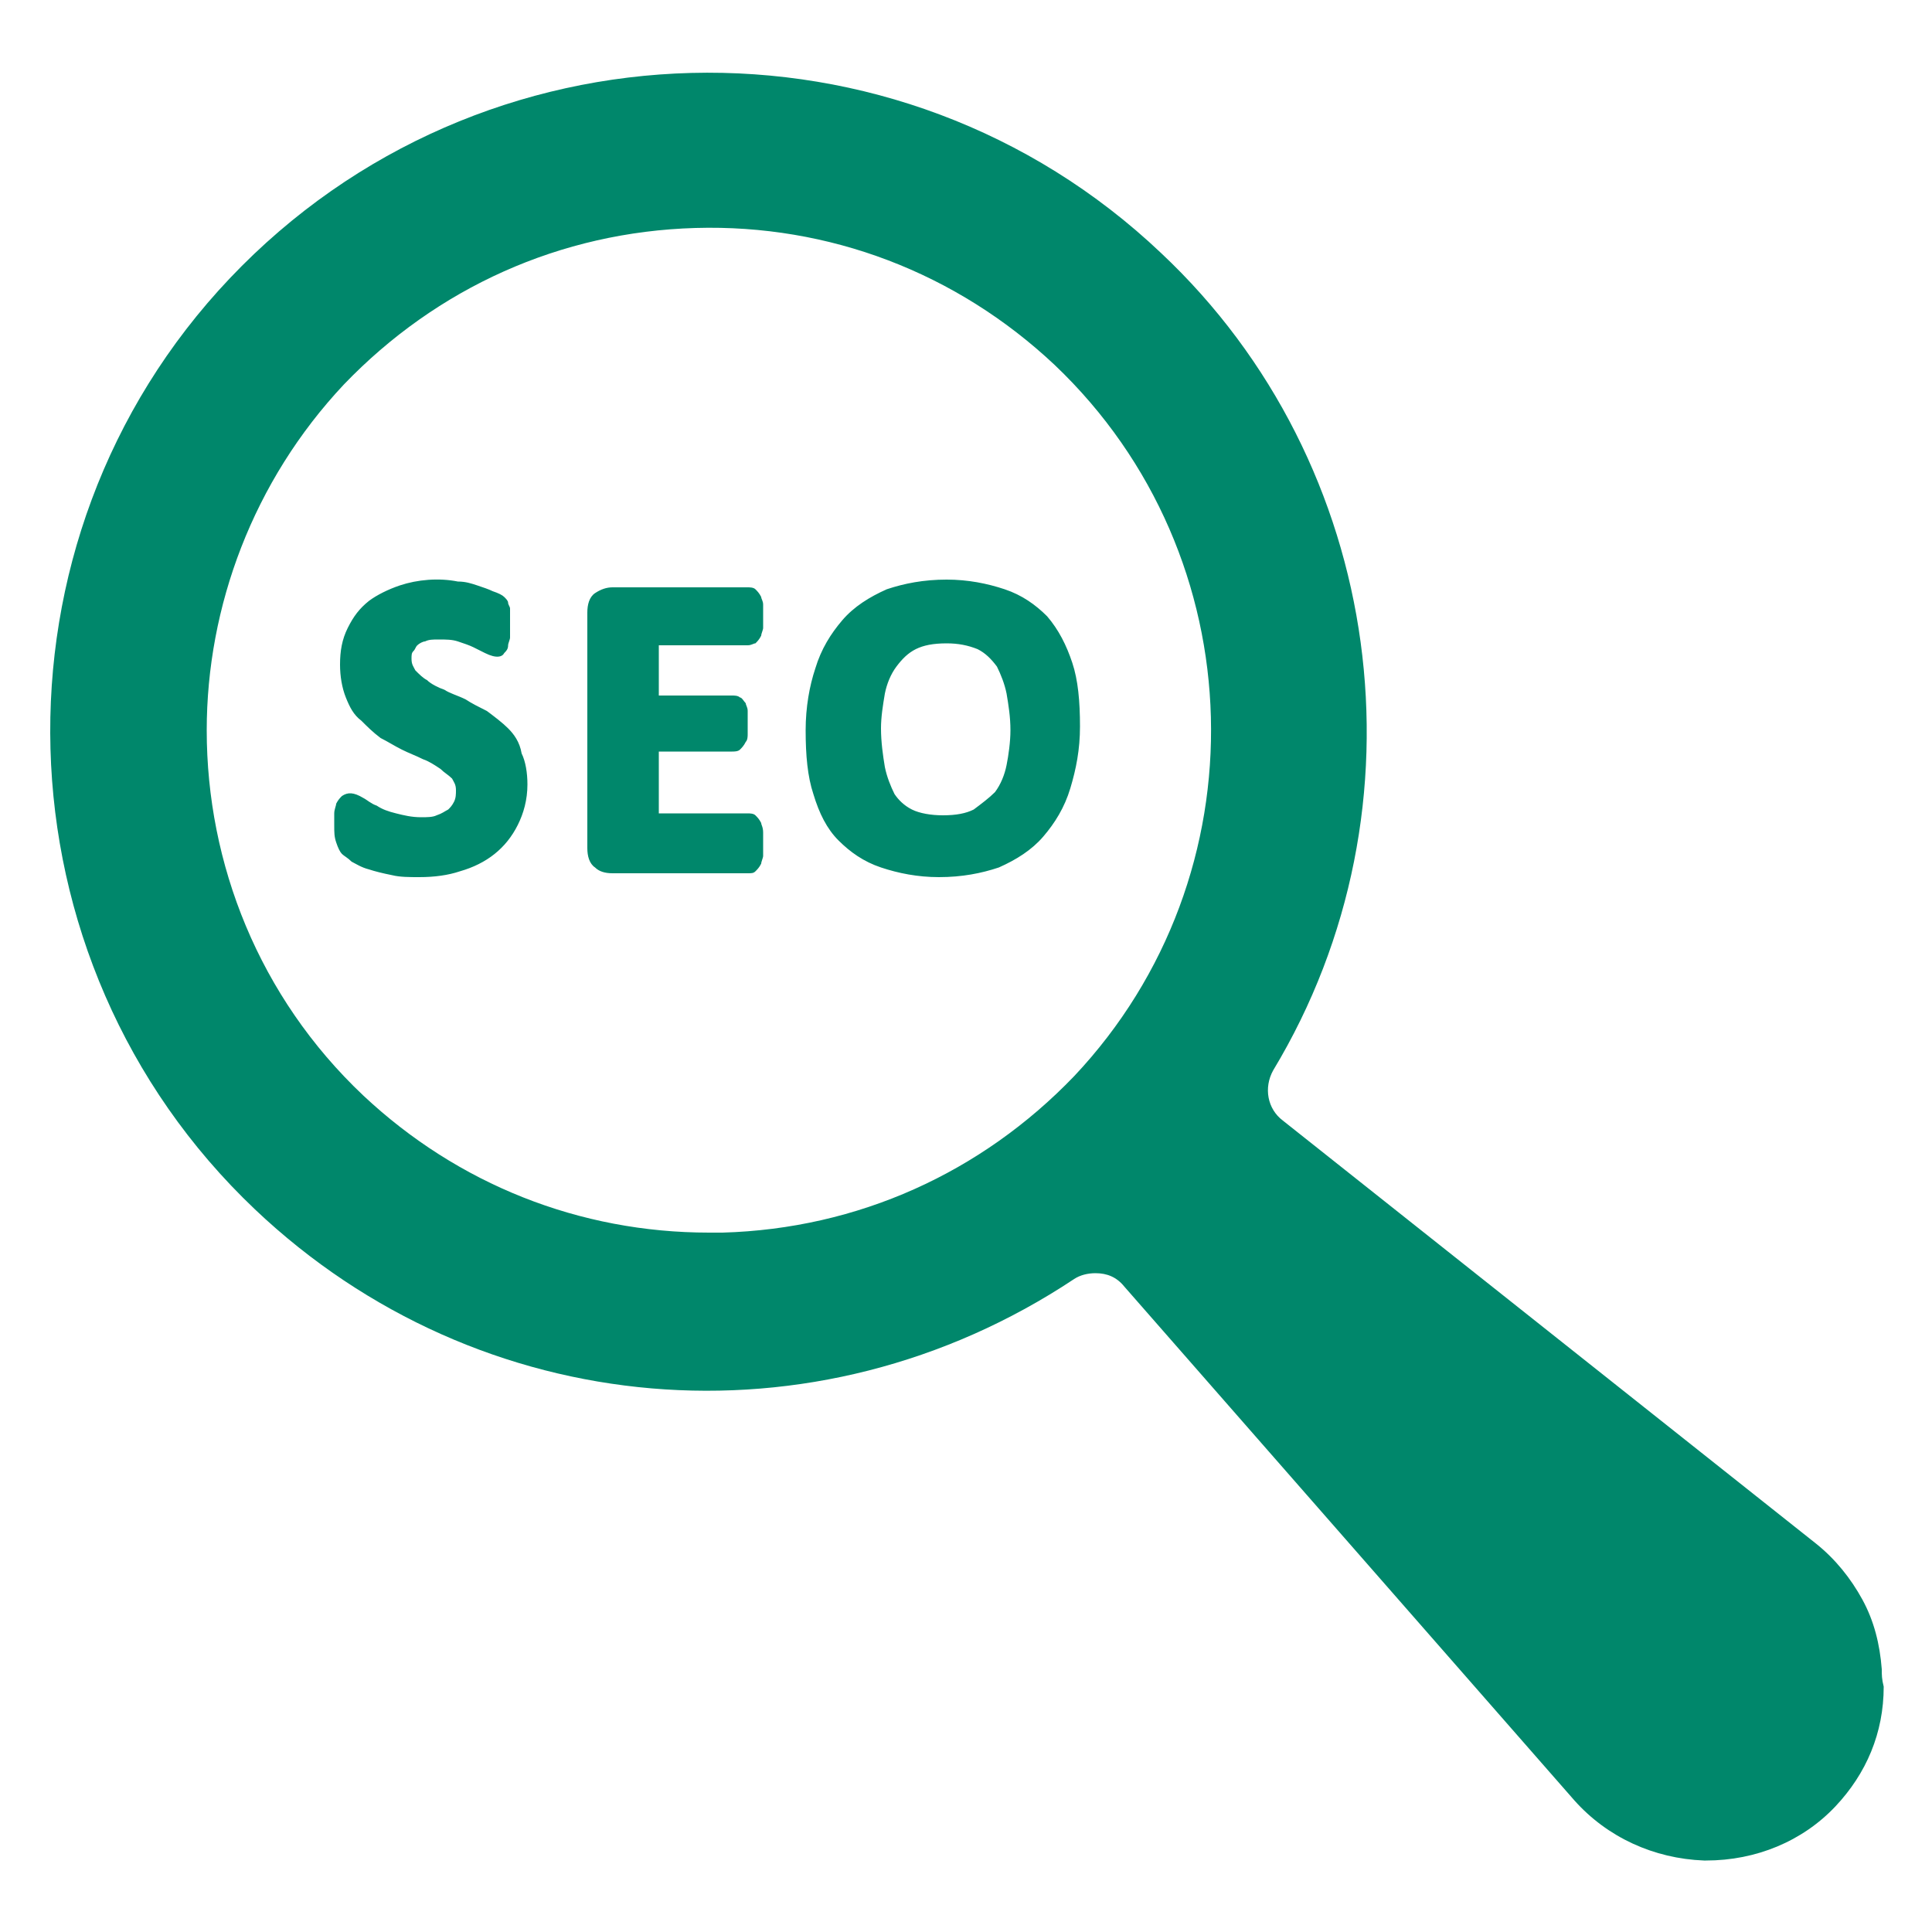 <svg width="60" height="60" viewBox="0 0 60 60" fill="none" xmlns="http://www.w3.org/2000/svg">
<path d="M58.44 51.84C58.38 51.06 58.2 50.34 57.84 49.68C57.48 49.02 57 48.42 56.4 47.94L39.84 34.8C39.36 34.44 39.24 33.78 39.54 33.24C44.46 25.08 43.02 14.4 36.06 7.86C27.9 0.12 14.94 0.42 7.14 8.64C-0.6 16.8 -0.24 29.82 7.92 37.56C14.88 44.16 25.32 45.06 33.36 39.72C33.54 39.6 33.78 39.54 34.02 39.54C34.38 39.54 34.68 39.66 34.92 39.96L48.9 55.92C49.92 57.06 51.36 57.72 52.92 57.78H52.98C54.54 57.78 55.98 57.18 57 56.1C57.96 55.08 58.5 53.82 58.5 52.38C58.44 52.14 58.44 52.02 58.44 51.84ZM33.36 33.42C30.48 36.42 26.64 38.16 22.44 38.28C22.32 38.28 22.14 38.28 22.02 38.28C18 38.28 14.22 36.78 11.28 34.02C8.04 30.96 6.42 26.82 6.42 22.68C6.42 18.84 7.86 14.94 10.68 11.94C13.56 8.94 17.4 7.2 21.6 7.08C25.74 6.96 29.7 8.46 32.76 11.34C39 17.28 39.24 27.18 33.36 33.42Z" fill="#00876B"/>
<path d="M15.78 22.62C15.6 22.44 15.36 22.26 15.12 22.08C14.88 21.96 14.64 21.84 14.46 21.72C14.22 21.6 13.98 21.54 13.8 21.42C13.62 21.36 13.38 21.24 13.26 21.12C13.14 21.06 13.02 20.94 12.9 20.82C12.84 20.7 12.78 20.64 12.78 20.46C12.78 20.34 12.78 20.28 12.84 20.22C12.9 20.16 12.9 20.1 12.96 20.04C13.02 19.98 13.14 19.92 13.2 19.92C13.32 19.86 13.44 19.86 13.62 19.86C13.86 19.86 14.04 19.86 14.22 19.92C14.4 19.98 14.58 20.04 14.7 20.1C14.82 20.16 14.94 20.22 15.06 20.28C15.42 20.46 15.6 20.4 15.66 20.28C15.72 20.22 15.78 20.16 15.78 20.04C15.78 19.98 15.84 19.86 15.84 19.8C15.84 19.68 15.84 19.62 15.84 19.44C15.84 19.32 15.84 19.2 15.84 19.14C15.84 19.08 15.84 18.96 15.84 18.9C15.84 18.84 15.78 18.78 15.78 18.72C15.78 18.66 15.72 18.6 15.66 18.54C15.6 18.48 15.48 18.42 15.3 18.36C15.18 18.3 15 18.24 14.82 18.18C14.64 18.12 14.46 18.06 14.22 18.06C13.62 17.94 12.96 18 12.42 18.18C12.06 18.3 11.7 18.48 11.46 18.66C11.16 18.9 10.98 19.14 10.8 19.5C10.62 19.86 10.56 20.22 10.56 20.64C10.56 21 10.62 21.36 10.74 21.66C10.86 21.96 10.98 22.2 11.22 22.38C11.4 22.56 11.58 22.74 11.82 22.92C12.06 23.04 12.24 23.16 12.48 23.28C12.72 23.4 12.9 23.46 13.14 23.58C13.32 23.64 13.5 23.76 13.68 23.88C13.8 24 13.92 24.06 14.04 24.18C14.1 24.3 14.16 24.36 14.16 24.54C14.16 24.66 14.16 24.78 14.1 24.9C14.04 25.02 13.98 25.08 13.92 25.14C13.8 25.2 13.74 25.26 13.56 25.32C13.44 25.38 13.26 25.38 13.08 25.38C12.78 25.38 12.54 25.32 12.3 25.26C12.06 25.2 11.88 25.14 11.7 25.02C11.52 24.96 11.4 24.84 11.28 24.78C10.98 24.6 10.8 24.6 10.62 24.72C10.56 24.78 10.5 24.84 10.44 24.96C10.44 25.02 10.38 25.14 10.38 25.26C10.38 25.38 10.38 25.5 10.38 25.62C10.38 25.86 10.38 25.98 10.44 26.16C10.5 26.34 10.56 26.46 10.62 26.52C10.68 26.58 10.8 26.64 10.92 26.76C11.04 26.82 11.22 26.94 11.46 27C11.64 27.06 11.88 27.12 12.18 27.18C12.42 27.24 12.72 27.24 13.02 27.24C13.5 27.24 13.92 27.18 14.28 27.06C14.7 26.94 15.06 26.76 15.36 26.52C15.66 26.28 15.9 25.98 16.08 25.62C16.26 25.26 16.38 24.84 16.38 24.36C16.38 24 16.32 23.64 16.2 23.4C16.14 23.04 15.96 22.8 15.78 22.62ZM23.64 25.56C23.58 25.44 23.52 25.38 23.46 25.32C23.4 25.26 23.28 25.26 23.22 25.26H20.46V23.34H22.74C22.8 23.34 22.92 23.34 22.98 23.28C23.04 23.22 23.1 23.16 23.16 23.04C23.22 22.98 23.22 22.86 23.22 22.8C23.22 22.68 23.22 22.62 23.22 22.44C23.22 22.32 23.22 22.2 23.22 22.08C23.22 21.96 23.16 21.9 23.16 21.84C23.1 21.78 23.04 21.66 22.98 21.66C22.92 21.6 22.8 21.6 22.74 21.6H20.46V20.04H23.22C23.34 20.04 23.4 19.98 23.46 19.98C23.52 19.92 23.58 19.86 23.64 19.74C23.64 19.68 23.7 19.56 23.7 19.5C23.7 19.38 23.7 19.26 23.7 19.14C23.7 19.02 23.7 18.9 23.7 18.78C23.7 18.66 23.64 18.6 23.64 18.54C23.58 18.42 23.52 18.36 23.46 18.3C23.4 18.24 23.28 18.24 23.22 18.24H19.02C18.84 18.24 18.66 18.3 18.48 18.42C18.3 18.54 18.24 18.78 18.24 19.02V26.34C18.24 26.58 18.3 26.82 18.48 26.94C18.6 27.06 18.78 27.12 19.02 27.12H23.22C23.34 27.12 23.4 27.12 23.46 27.06C23.52 27 23.58 26.94 23.64 26.82C23.64 26.76 23.7 26.64 23.7 26.58C23.7 26.46 23.7 26.34 23.7 26.22C23.7 26.1 23.7 25.98 23.7 25.86C23.7 25.68 23.64 25.62 23.64 25.56ZM33.3 20.58C33.12 20.04 32.88 19.56 32.52 19.14C32.16 18.78 31.74 18.48 31.2 18.3C30.66 18.12 30.06 18 29.4 18C28.68 18 28.08 18.12 27.54 18.3C27 18.54 26.52 18.84 26.16 19.26C25.8 19.68 25.5 20.16 25.32 20.76C25.14 21.3 25.02 21.96 25.02 22.68C25.02 23.46 25.08 24.12 25.26 24.66C25.44 25.26 25.68 25.74 26.04 26.1C26.4 26.46 26.82 26.76 27.36 26.94C27.9 27.12 28.5 27.24 29.16 27.24C29.88 27.24 30.48 27.12 31.02 26.94C31.56 26.7 32.04 26.4 32.4 25.98C32.76 25.56 33.06 25.08 33.24 24.48C33.42 23.88 33.54 23.28 33.54 22.56C33.54 21.78 33.48 21.12 33.3 20.58ZM30.24 25.14C30 25.26 29.7 25.32 29.28 25.32C28.92 25.32 28.56 25.26 28.32 25.14C28.08 25.02 27.9 24.84 27.78 24.66C27.66 24.42 27.54 24.12 27.48 23.82C27.42 23.46 27.36 23.04 27.36 22.62C27.36 22.26 27.42 21.9 27.48 21.54C27.54 21.24 27.66 20.94 27.84 20.7C28.02 20.46 28.2 20.28 28.44 20.16C28.68 20.04 28.98 19.98 29.4 19.98C29.76 19.98 30.06 20.04 30.36 20.16C30.6 20.28 30.78 20.46 30.96 20.7C31.08 20.94 31.2 21.24 31.26 21.54C31.32 21.9 31.38 22.26 31.38 22.68C31.38 23.04 31.32 23.46 31.26 23.76C31.2 24.06 31.08 24.36 30.9 24.6C30.72 24.78 30.48 24.96 30.24 25.14Z" fill="#00876B"/>
</svg>
